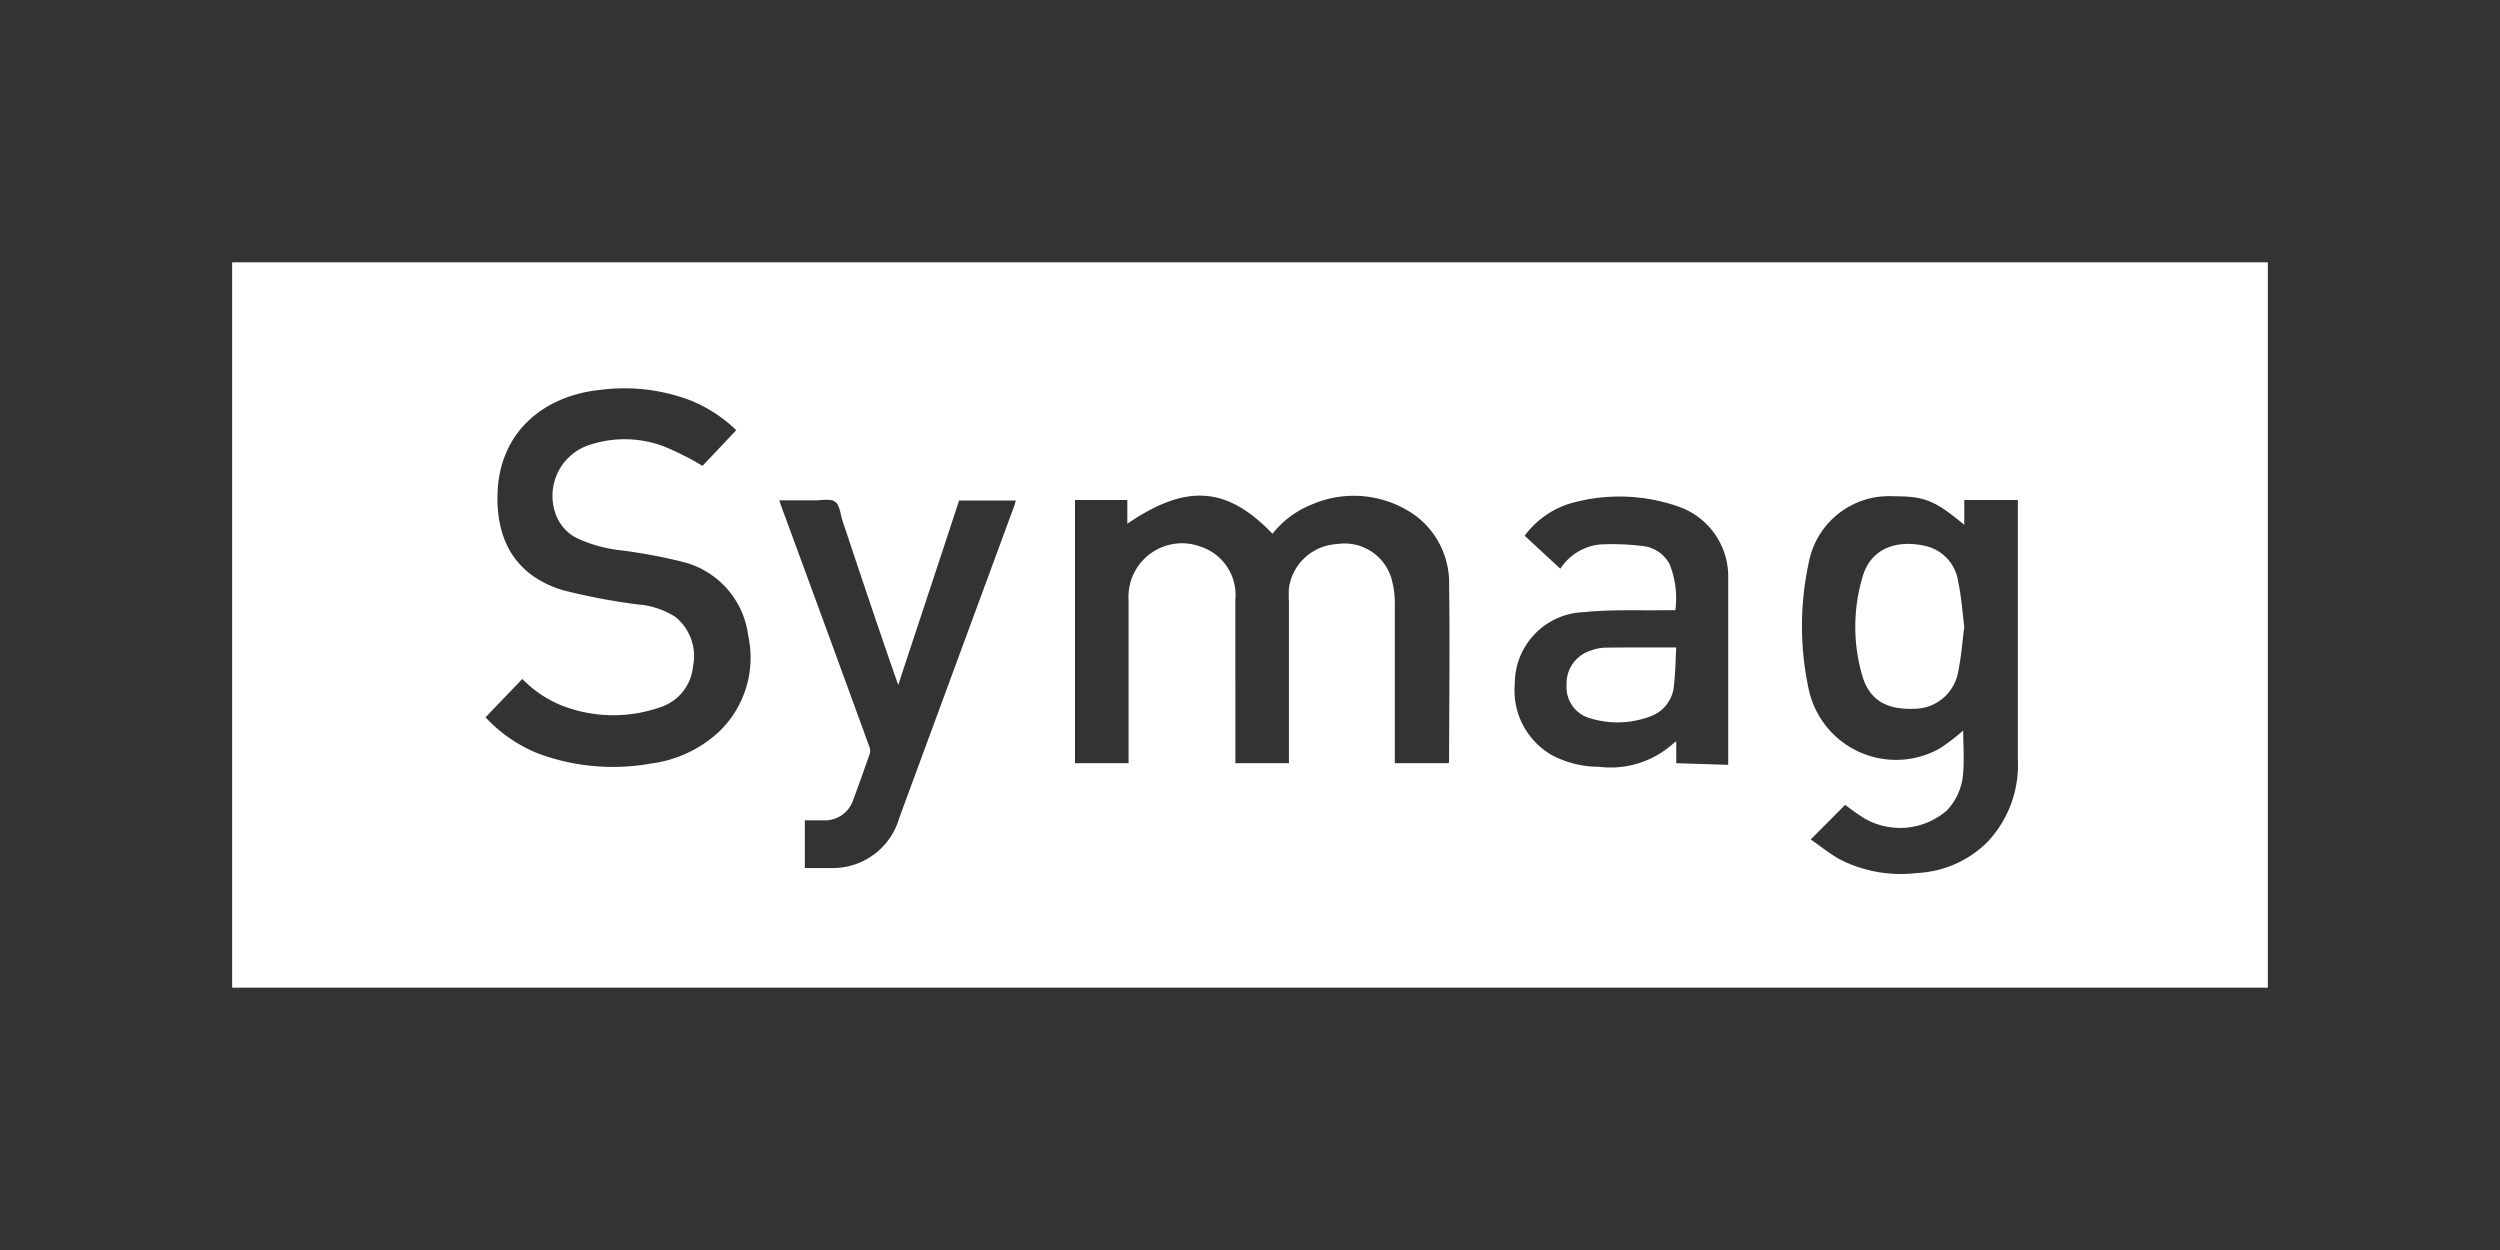 <?xml version="1.0" encoding="UTF-8"?> <svg xmlns="http://www.w3.org/2000/svg" id="Calque_1" data-name="Calque 1" viewBox="0 0 140 70"><rect x="0" y="0" width="140" height="70" fill="#333333" stroke="none"/><defs><style>.cls-1{fill:#fff;}</style></defs><title>logo</title><path class="cls-1" d="M13,14.69V55.31H127V14.69ZM40.24,41a6.9,6.9,0,0,1-3.8,1.76,12,12,0,0,1-6.37-.59,8.22,8.22,0,0,1-2.88-2l2.06-2.15a6.38,6.38,0,0,0,2.29,1.52,7.92,7.92,0,0,0,5.39.08,2.66,2.66,0,0,0,1.88-2.32,2.81,2.81,0,0,0-1-2.76,4.51,4.51,0,0,0-2.09-.69,35,35,0,0,1-4.2-.8c-2.72-.83-3.79-2.89-3.65-5.6.18-3.28,2.58-5.3,5.77-5.62a10.43,10.43,0,0,1,5.1.62,8.11,8.11,0,0,1,2.49,1.64l-1.89,2A15.5,15.5,0,0,0,37.18,25a6.23,6.23,0,0,0-4.09-.11,3,3,0,0,0-2,3.82,2.42,2.42,0,0,0,1.31,1.47,7.91,7.91,0,0,0,2.48.65,30.28,30.28,0,0,1,3.29.62A4.88,4.88,0,0,1,41.9,35.6,5.74,5.74,0,0,1,40.24,41ZM56.82,28.27,50.36,45.8a3.87,3.87,0,0,1-3.8,2.81H45.07V45.94l1.11,0a1.66,1.66,0,0,0,1.6-1.15c.32-.85.62-1.71.92-2.56a.6.6,0,0,0,0-.37q-2.4-6.59-4.82-13.16c-.08-.21-.15-.42-.24-.68h2c.38,0,.87-.11,1.13.08s.29.69.41,1.06c1,3,2,6,3.12,9.2,1.16-3.52,2.29-6.92,3.41-10.33h3.19C56.86,28.08,56.85,28.18,56.82,28.27ZM81.11,42.74h-3v-.41c0-2.88,0-5.75,0-8.63a5.25,5.25,0,0,0-.19-1.31,2.74,2.74,0,0,0-3.06-1.92,2.87,2.87,0,0,0-2.68,2.46,6.13,6.13,0,0,0,0,.74v9.07h-3V33.56a2.84,2.84,0,0,0-1.92-2.94,3,3,0,0,0-4.06,3q0,4.34,0,8.67v.45h-3V28h2.93v1.33c3.31-2.26,5.57-2.1,8.13.56a5.3,5.3,0,0,1,2.18-1.63,5.92,5.92,0,0,1,5.86.64,4.7,4.7,0,0,1,1.85,3.87c.05,3.3,0,6.59,0,9.88A.36.36,0,0,1,81.11,42.74Zm12.76,0V41.52a1.12,1.12,0,0,0-.17.12,5.24,5.24,0,0,1-4.15,1.3,5.63,5.63,0,0,1-2.66-.66,4.18,4.18,0,0,1-2.06-4,4,4,0,0,1,3.87-4c1.53-.16,3.09-.08,4.64-.11h.48a5.08,5.08,0,0,0-.33-2.59,1.93,1.93,0,0,0-1.48-1,13.88,13.88,0,0,0-2.41-.09,3,3,0,0,0-2.22,1.36l-2-1.85a5,5,0,0,1,2.53-1.8,10,10,0,0,1,6,.14,4.15,4.15,0,0,1,2.87,3.81c0,.56,0,1.12,0,1.68v9ZM113,28.36c0,4.73,0,9.45,0,14.18a6.27,6.27,0,0,1-1.74,4.65,6,6,0,0,1-3.92,1.7,7.5,7.5,0,0,1-4.32-.77c-.57-.32-1.08-.74-1.62-1.11l1.93-1.94a11.82,11.82,0,0,0,1.06.75,4,4,0,0,0,4.64-.44,3.35,3.35,0,0,0,.91-2.15c.06-.77,0-1.55,0-2.32a11.76,11.76,0,0,1-1.31,1,5,5,0,0,1-7.35-3.35,16.71,16.71,0,0,1,0-7A4.57,4.57,0,0,1,106,27.79c1.75,0,2.3.19,4,1.6V28h3Z"></path><path class="cls-1" d="M107.85,30.58c-1.47-.35-3.07,0-3.56,1.77a9.8,9.8,0,0,0,0,5.5c.4,1.36,1.37,1.91,2.93,1.84a2.5,2.5,0,0,0,2.44-2.08c.17-.82.23-1.66.34-2.51-.11-.84-.16-1.69-.34-2.51A2.39,2.39,0,0,0,107.85,30.58Z"></path><path class="cls-1" d="M89.85,36.27a2.58,2.58,0,0,0-.76.16,1.92,1.92,0,0,0-1.36,1.92,1.8,1.8,0,0,0,1.34,1.88,5.21,5.21,0,0,0,3.29-.09,2,2,0,0,0,1.38-1.75c.08-.69.09-1.39.13-2.13C92.47,36.26,91.16,36.25,89.85,36.27Z"></path></svg> 